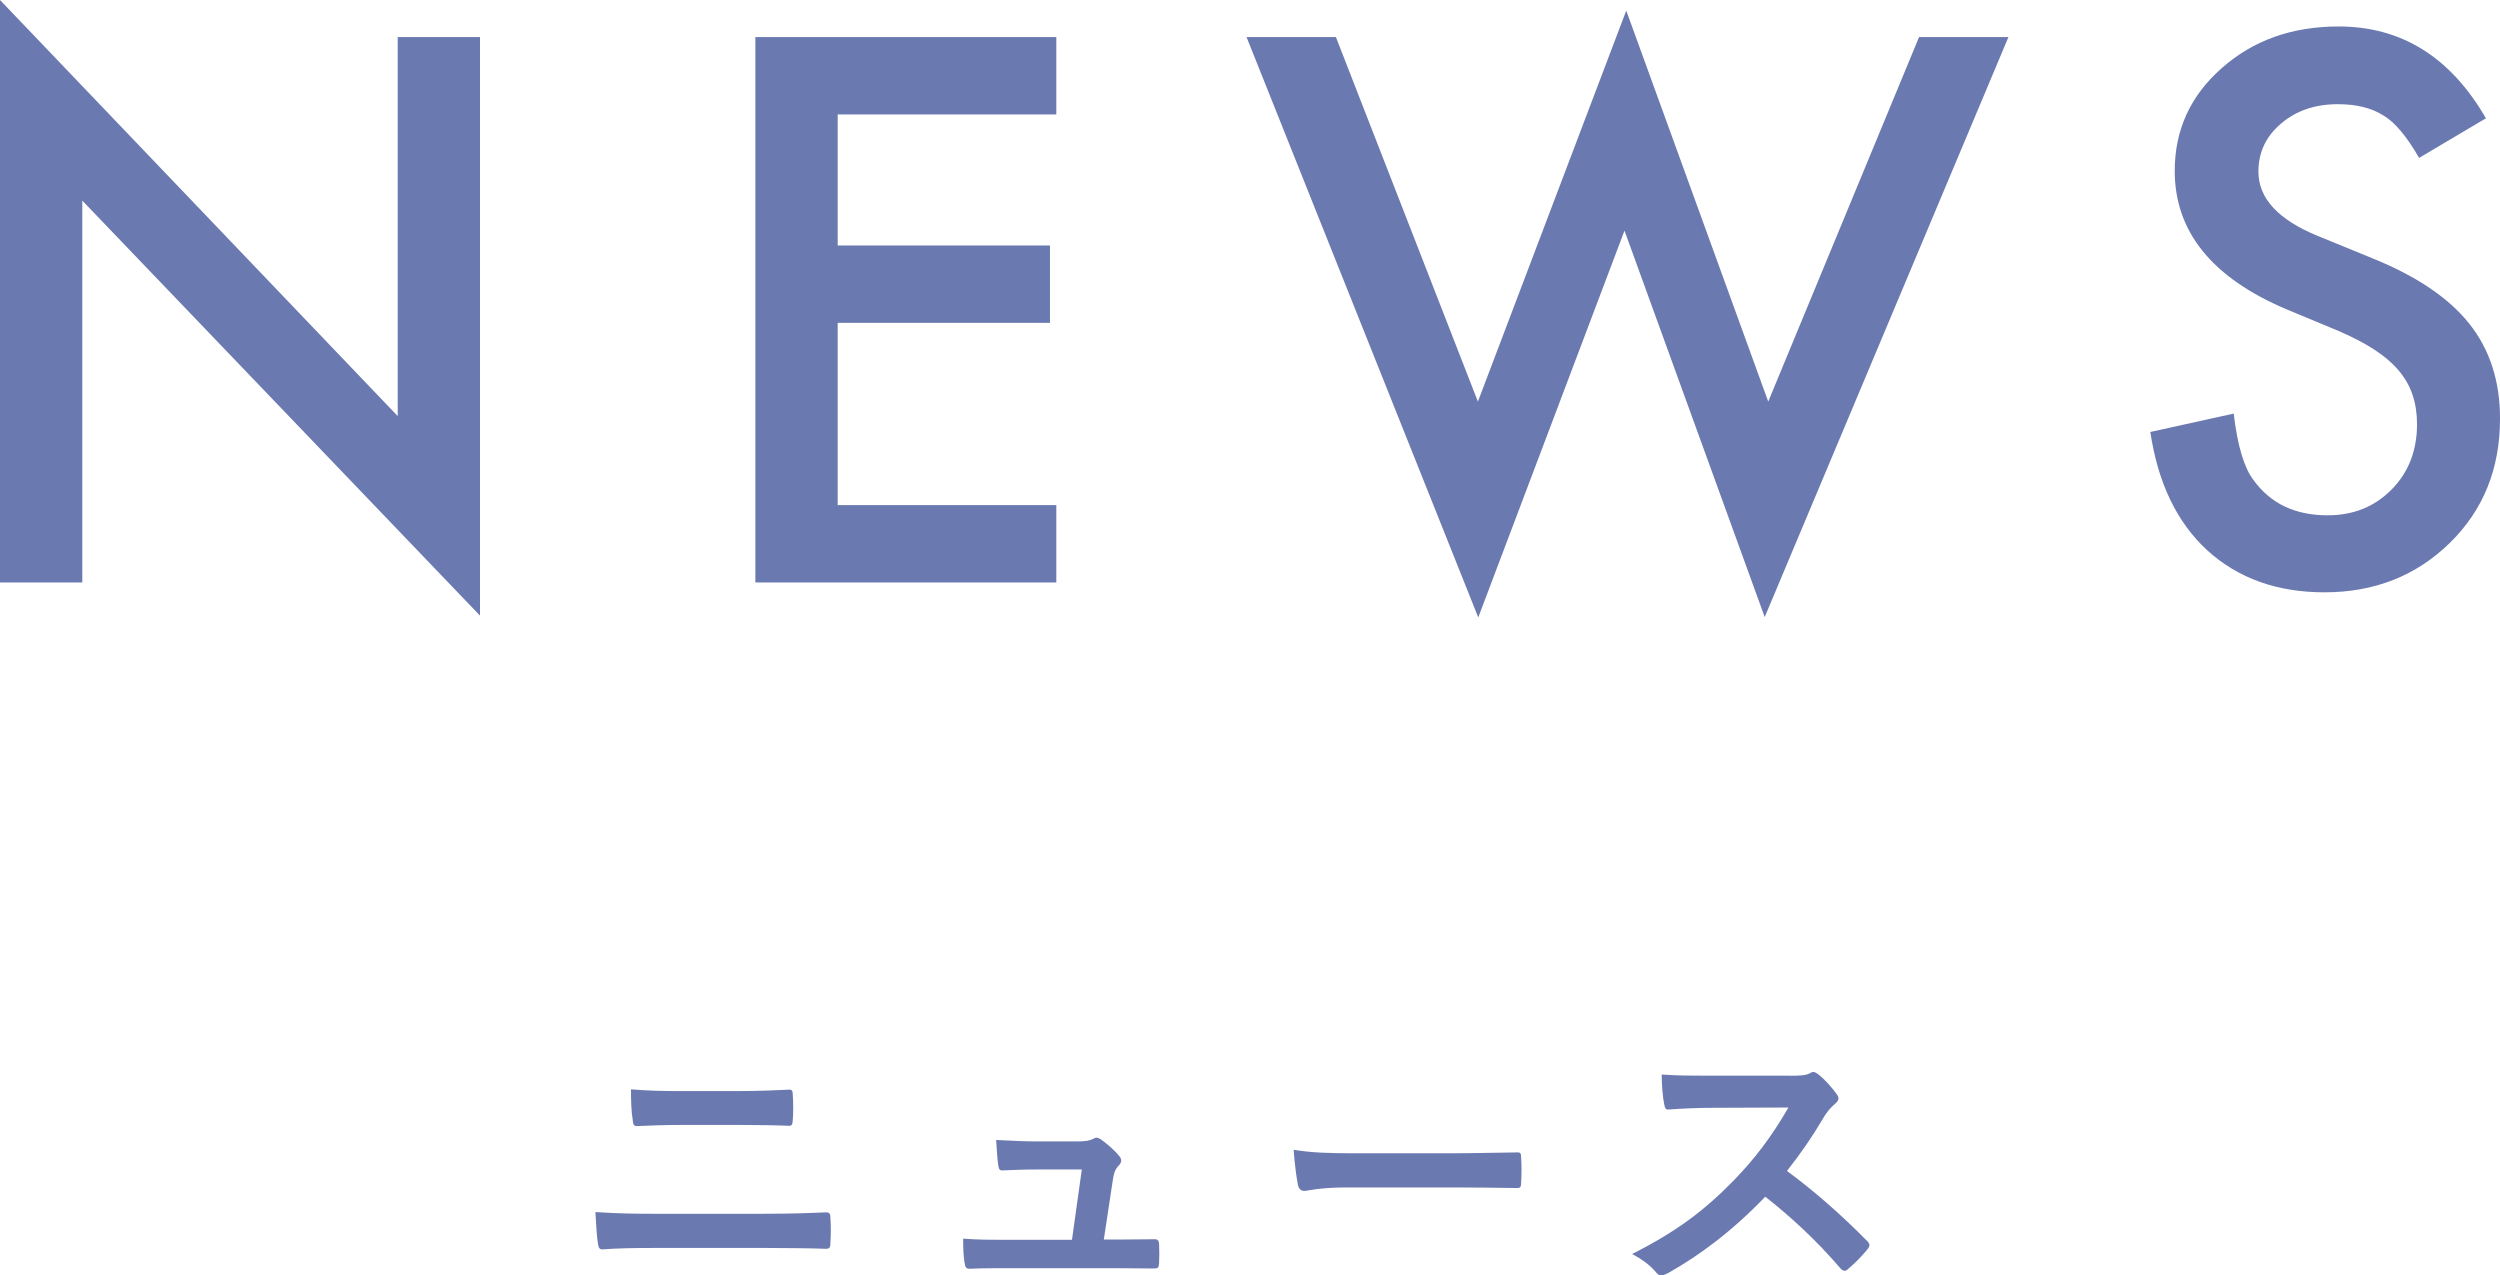 <?xml version="1.0" encoding="UTF-8"?><svg id="_レイヤー_2" xmlns="http://www.w3.org/2000/svg" viewBox="0 0 172.801 88.159"><defs><style>.cls-1{fill:#6b79b1;stroke-width:0px;}</style></defs><g id="graphic"><path class="cls-1" d="m0,40.259V0l27.49,28.76V2.563h5.688v39.99L5.688,13.867v26.392H0Z"/><path class="cls-1" d="m73.013,7.91h-15.112v9.058h14.673v5.347h-14.673v12.598h15.112v5.347h-20.801V2.563h20.801v5.347Z"/><path class="cls-1" d="m92.339,2.563l9.814,25.195L112.407.732l9.814,27.026,10.425-25.195h6.177l-16.846,40.088-9.692-26.709-10.107,26.733L86.162,2.563h6.177Z"/><path class="cls-1" d="m171.824,8.179l-4.614,2.734c-.863-1.497-1.685-2.474-2.466-2.93-.814-.521-1.864-.781-3.149-.781-1.579,0-2.889.448-3.931,1.343-1.042.879-1.562,1.986-1.562,3.32,0,1.84,1.367,3.32,4.102,4.443l3.76,1.538c3.06,1.237,5.298,2.746,6.714,4.529,1.416,1.781,2.124,3.967,2.124,6.555,0,3.467-1.156,6.332-3.467,8.594-2.328,2.279-5.217,3.418-8.667,3.418-3.271,0-5.974-.968-8.105-2.905-2.1-1.937-3.41-4.663-3.931-8.179l5.762-1.27c.26,2.214.716,3.744,1.367,4.59,1.172,1.628,2.881,2.441,5.127,2.441,1.774,0,3.247-.594,4.419-1.782,1.172-1.188,1.758-2.693,1.758-4.517,0-.732-.102-1.404-.305-2.014-.204-.611-.521-1.172-.952-1.686-.432-.512-.989-.992-1.672-1.439-.684-.448-1.498-.875-2.441-1.282l-3.638-1.514c-5.16-2.181-7.739-5.371-7.739-9.57,0-2.832,1.082-5.2,3.247-7.104,2.165-1.92,4.858-2.881,8.081-2.881,4.346,0,7.739,2.116,10.181,6.348Z"/><path class="cls-1" d="m45.235,86.259c-1.3,0-2.621.02-3.601.1-.2,0-.26-.12-.3-.38-.08-.46-.12-1.141-.18-2.201,1.44.101,2.881.12,4.141.12h7.281c2.221,0,3.581-.06,4.501-.1.26,0,.32.1.32.36.04.56.04,1.18,0,1.74,0,.3-.04.42-.3.42-.96-.04-3.021-.06-4.381-.06h-7.481Zm1.84-8.502c-1.26,0-2.141.04-3.061.08-.2,0-.26-.12-.28-.421-.1-.62-.12-1.3-.12-2.12,1.26.101,2.201.12,3.401.12h3.961c1.54,0,2.74-.06,3.601-.1.16,0,.22.1.22.34.04.58.04,1.2,0,1.78-.02.28-.06.38-.26.38-.94-.04-2.22-.06-3.5-.06h-3.961Z"/><path class="cls-1" d="m77.237,85.679c.8,0,1.681-.021,2.44-.021.34-.02.42.04.44.36.02.38.02.88,0,1.26s-.08.4-.38.4c-.9,0-1.86-.021-2.78-.021h-7.362c-.82,0-1.6,0-2.581.04-.22,0-.3-.1-.34-.399-.08-.42-.1-1.061-.1-1.681,1.14.08,1.88.08,2.88.08h4.641l.68-4.861h-3.221c-.78,0-1.68.04-2.2.061-.24.02-.32-.04-.36-.38-.06-.421-.1-1.061-.14-1.721,1.34.06,1.94.1,2.781.1h2.761c.72,0,.9-.06,1.18-.18.08-.061.16-.08.22-.08.1,0,.2.06.3.12.36.26.9.7,1.22,1.101.12.119.18.239.18.359s-.06.24-.18.36c-.26.28-.32.5-.4,1l-.62,4.102h.94Z"/><path class="cls-1" d="m93.115,82.077c-1.98,0-2.741.24-2.94.24-.24,0-.4-.12-.46-.42-.1-.46-.22-1.4-.3-2.421,1.3.2,2.3.24,4.321.24h6.441c1.521,0,3.061-.04,4.601-.06.3-.021.36.04.36.28.04.6.04,1.279,0,1.88,0,.24-.08.32-.36.3-1.5-.02-2.981-.04-4.461-.04h-7.202Z"/><path class="cls-1" d="m123.737,74.355c.72,0,1.08-.02,1.38-.18.08-.06.14-.08.22-.08.12,0,.22.08.34.16.46.36.92.88,1.3,1.4.06.1.1.18.1.26,0,.12-.08.26-.26.4-.26.22-.52.52-.74.88-.82,1.4-1.601,2.521-2.561,3.741,1.92,1.42,3.701,2.98,5.541,4.841.1.1.16.2.16.28s-.04.18-.14.3c-.38.46-.84.94-1.34,1.36-.08.08-.16.12-.24.12-.1,0-.18-.061-.28-.16-1.68-1.961-3.401-3.541-5.201-4.961-2.26,2.36-4.541,4.061-6.721,5.281-.18.08-.32.16-.46.16-.12,0-.24-.061-.34-.181-.44-.54-1.02-.94-1.68-1.3,3.121-1.581,4.981-3.001,7.042-5.102,1.44-1.5,2.541-2.921,3.761-5.021l-5.161.02c-1.041,0-2.081.04-3.161.12-.16.021-.22-.12-.26-.34-.1-.42-.18-1.381-.18-2.081,1.081.08,2.081.08,3.381.08h5.501Z"/></g></svg>